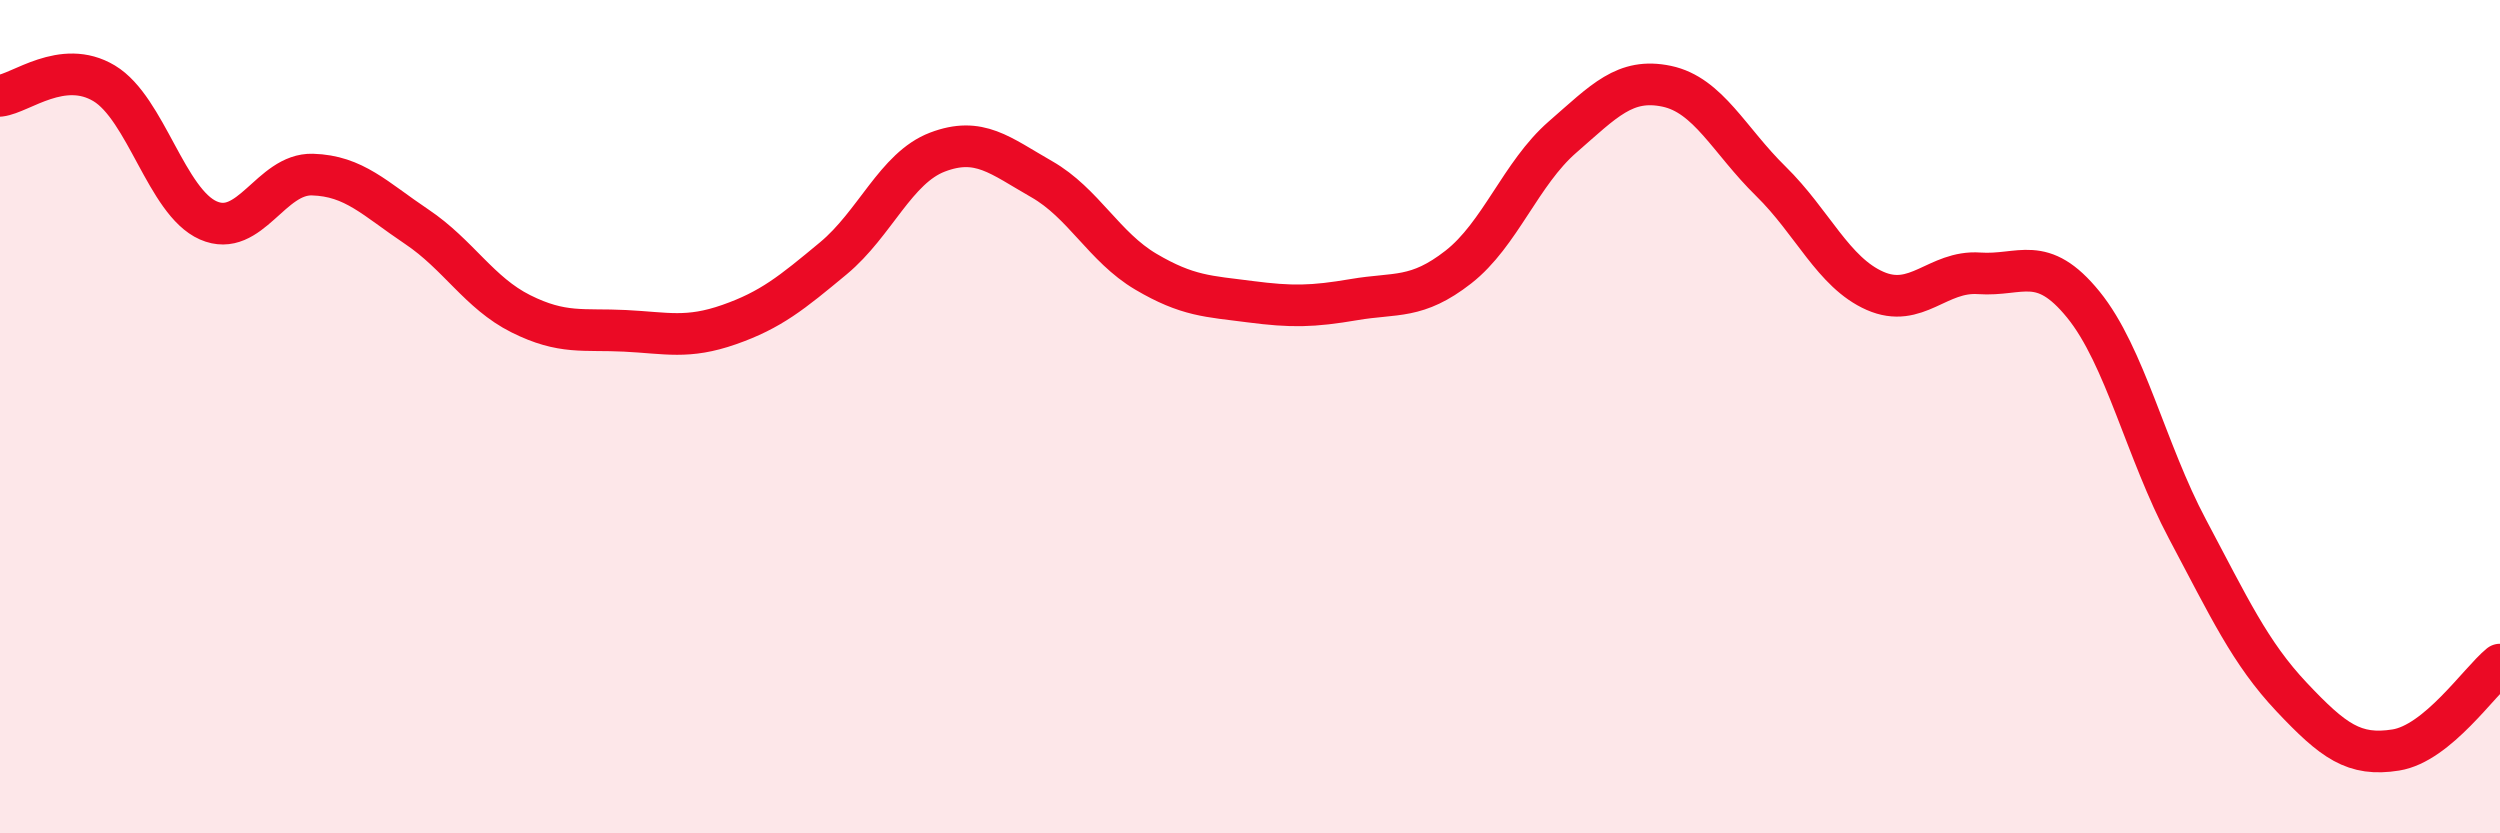 
    <svg width="60" height="20" viewBox="0 0 60 20" xmlns="http://www.w3.org/2000/svg">
      <path
        d="M 0,2.3 C 0.5,2.24 1.5,1.4 2.5,2 C 3.5,2.6 4,4.85 5,5.29 C 6,5.73 6.5,4.16 7.5,4.19 C 8.5,4.22 9,4.77 10,5.44 C 11,6.11 11.5,7.03 12.5,7.53 C 13.5,8.03 14,7.89 15,7.94 C 16,7.99 16.5,8.14 17.5,7.79 C 18.5,7.44 19,7.03 20,6.2 C 21,5.37 21.5,4.03 22.5,3.65 C 23.5,3.27 24,3.73 25,4.3 C 26,4.87 26.5,5.93 27.5,6.52 C 28.5,7.11 29,7.11 30,7.24 C 31,7.37 31.5,7.36 32.5,7.19 C 33.5,7.02 34,7.19 35,6.41 C 36,5.63 36.5,4.16 37.5,3.29 C 38.5,2.42 39,1.86 40,2.07 C 41,2.28 41.5,3.37 42.5,4.35 C 43.5,5.33 44,6.54 45,6.98 C 46,7.42 46.5,6.49 47.5,6.56 C 48.5,6.63 49,6.08 50,7.31 C 51,8.54 51.5,10.82 52.5,12.7 C 53.5,14.58 54,15.67 55,16.73 C 56,17.79 56.5,18.16 57.5,18 C 58.5,17.84 59.5,16.36 60,15.95L60 20L0 20Z"
        fill="#EB0A25"
        opacity="0.1"
        stroke-linecap="round"
        stroke-linejoin="round"
      />
      <path
        d="M 0,2.3 C 0.5,2.24 1.5,1.4 2.5,2 C 3.5,2.6 4,4.85 5,5.29 C 6,5.73 6.5,4.16 7.5,4.19 C 8.5,4.22 9,4.77 10,5.44 C 11,6.11 11.5,7.03 12.5,7.53 C 13.5,8.03 14,7.89 15,7.94 C 16,7.99 16.5,8.14 17.5,7.79 C 18.5,7.44 19,7.03 20,6.2 C 21,5.37 21.5,4.03 22.5,3.65 C 23.5,3.27 24,3.73 25,4.3 C 26,4.87 26.5,5.93 27.5,6.52 C 28.5,7.11 29,7.11 30,7.24 C 31,7.37 31.5,7.36 32.5,7.19 C 33.5,7.02 34,7.19 35,6.41 C 36,5.63 36.5,4.16 37.5,3.29 C 38.5,2.42 39,1.86 40,2.07 C 41,2.28 41.5,3.37 42.5,4.35 C 43.5,5.33 44,6.54 45,6.98 C 46,7.42 46.5,6.49 47.5,6.56 C 48.5,6.63 49,6.08 50,7.31 C 51,8.54 51.5,10.82 52.5,12.7 C 53.5,14.58 54,15.67 55,16.73 C 56,17.79 56.5,18.16 57.5,18 C 58.5,17.84 59.5,16.36 60,15.95"
        stroke="#EB0A25"
        stroke-width="1"
        fill="none"
        stroke-linecap="round"
        stroke-linejoin="round"
      />
    </svg>
  
